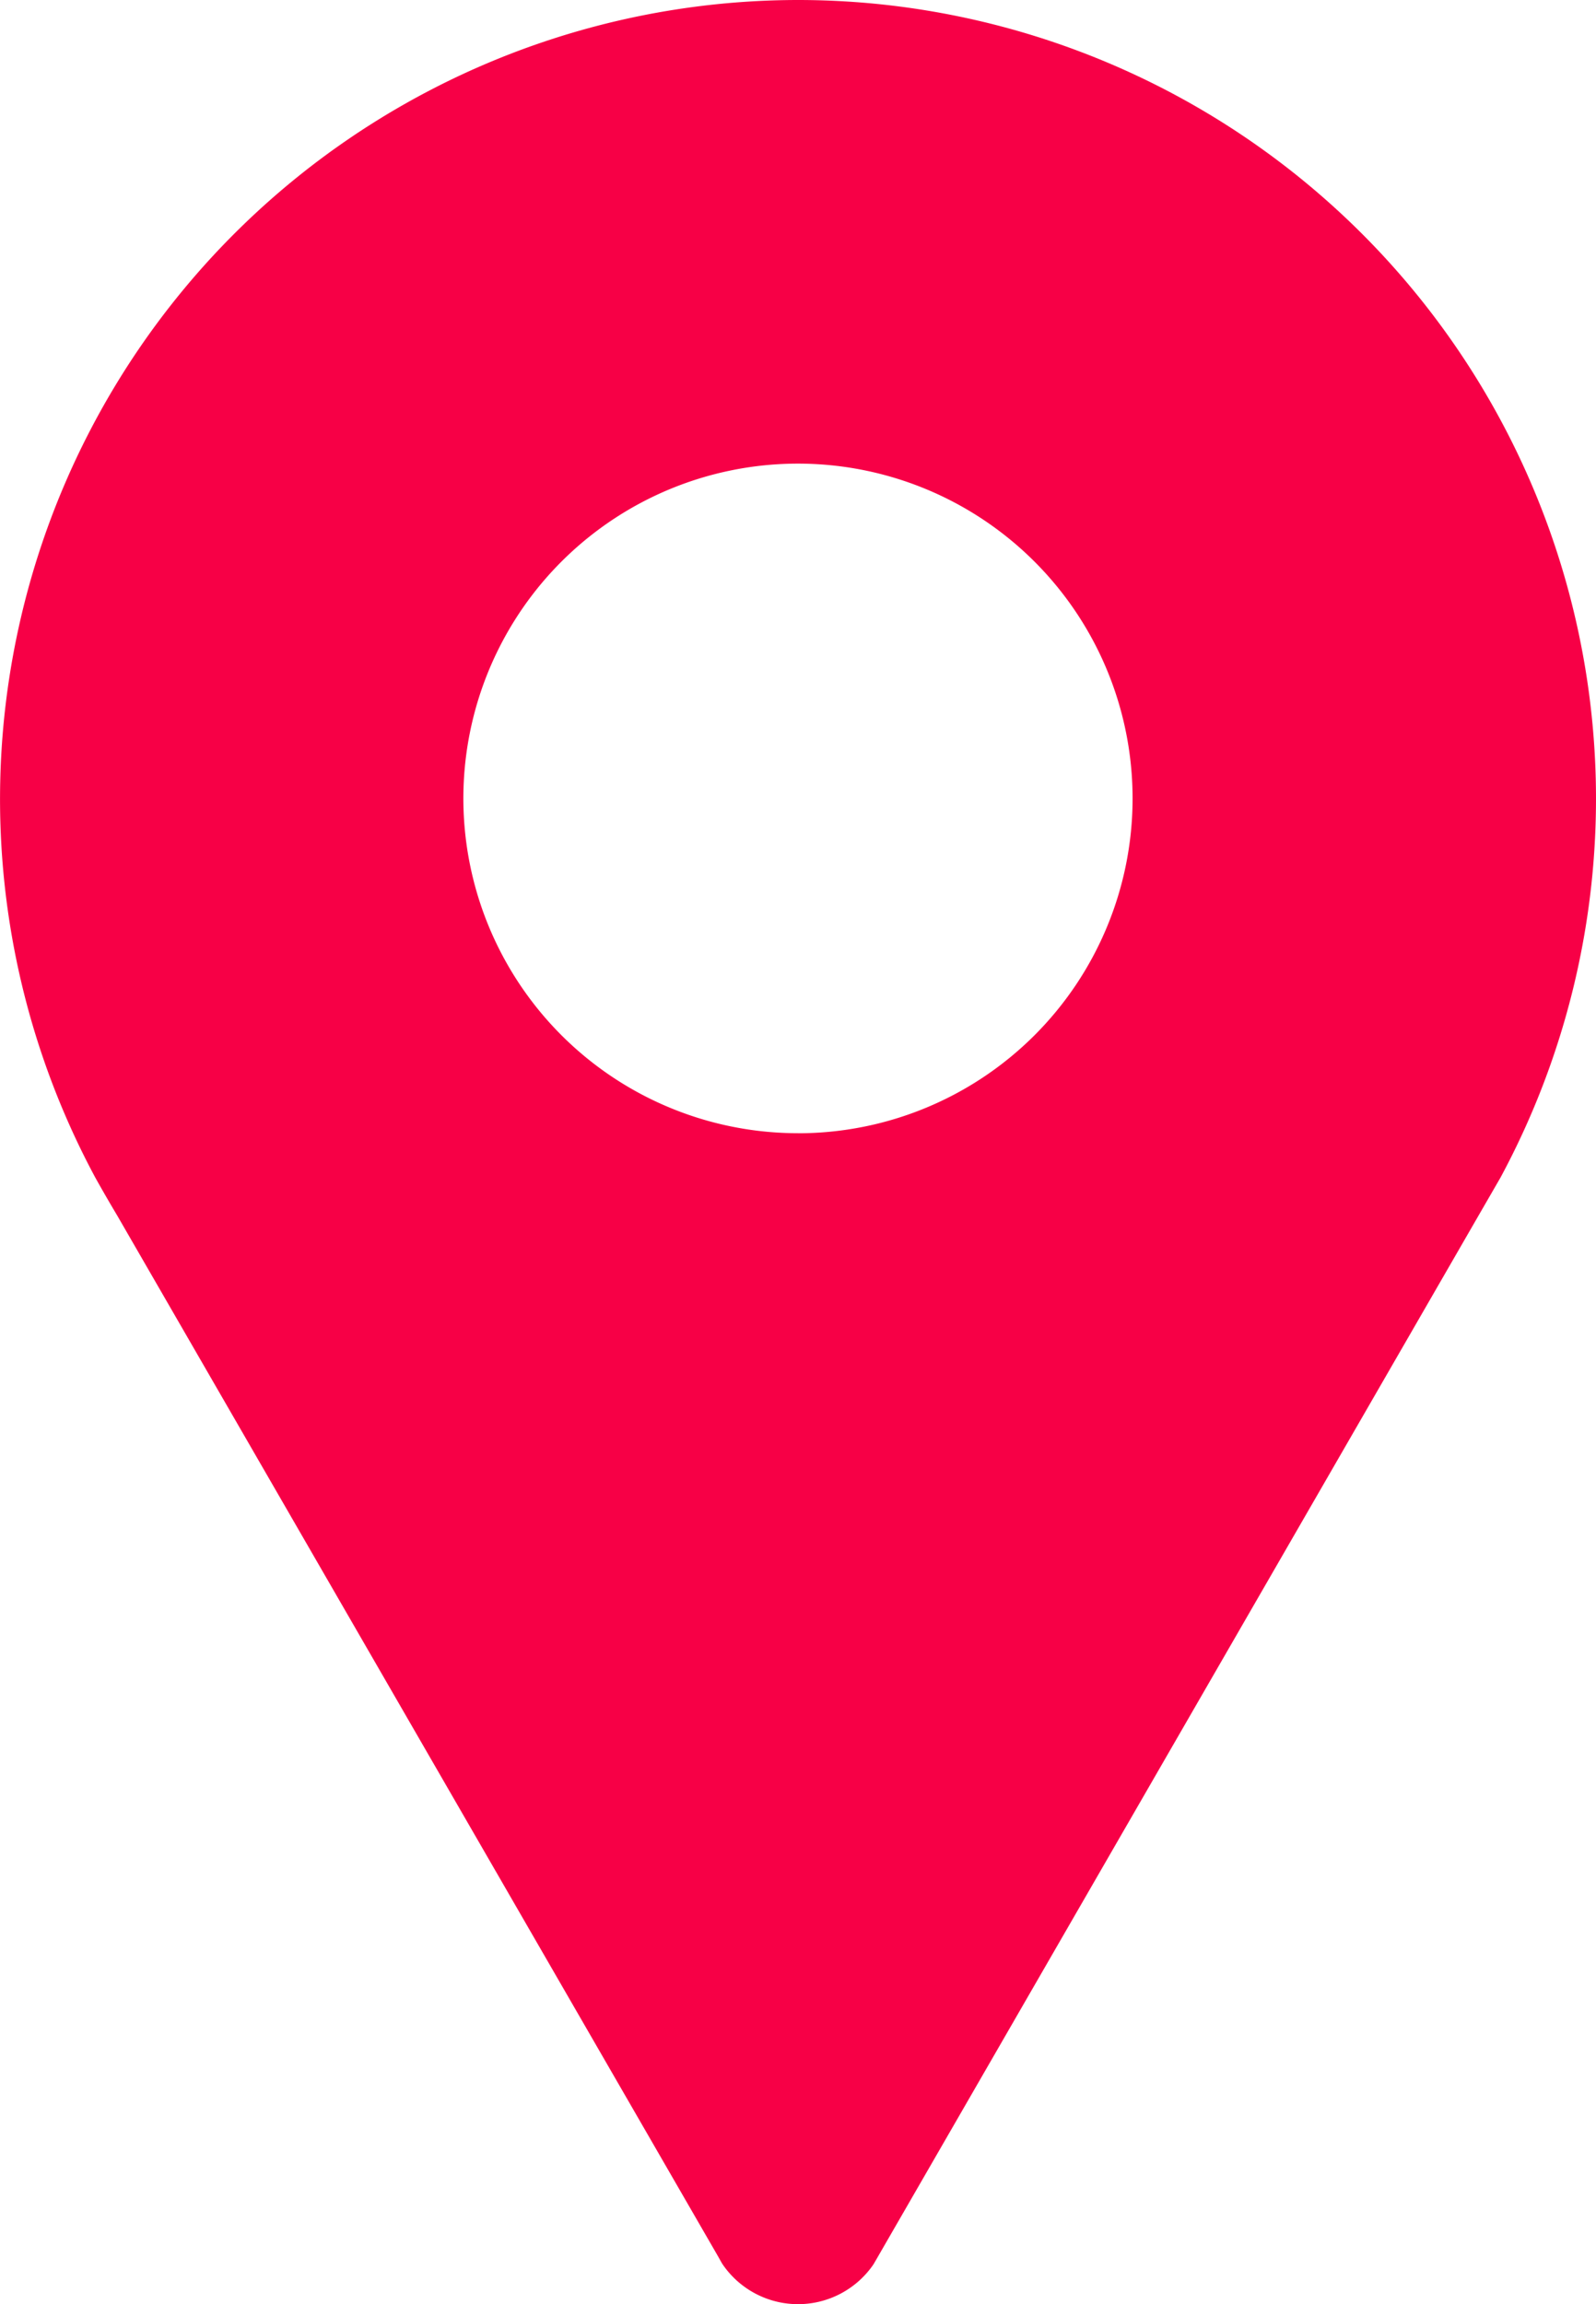 <?xml version="1.0" encoding="UTF-8"?> <svg xmlns="http://www.w3.org/2000/svg" viewBox="0 0 301.31 434.75"> <defs> <style>.cls-1{fill:#f70046;}</style> </defs> <title>Ресурс 2</title> <g id="Слой_2" data-name="Слой 2"> <g id="Слой_1-2" data-name="Слой 1"> <path class="cls-1" d="M150.66,0A150.78,150.78,0,0,0,18,222.21q2,3.58,4.08,7.06L135.71,426c.24.42.46.86.73,1.27a17.25,17.25,0,0,0,28.45,0l.49-.84L279.17,229.3l4.11-7.11A150.71,150.71,0,0,0,150.66,0Zm0,213.82a63.17,63.17,0,1,1,63.16-63.16A63.17,63.17,0,0,1,150.65,213.83Z"></path> </g> </g> </svg> 